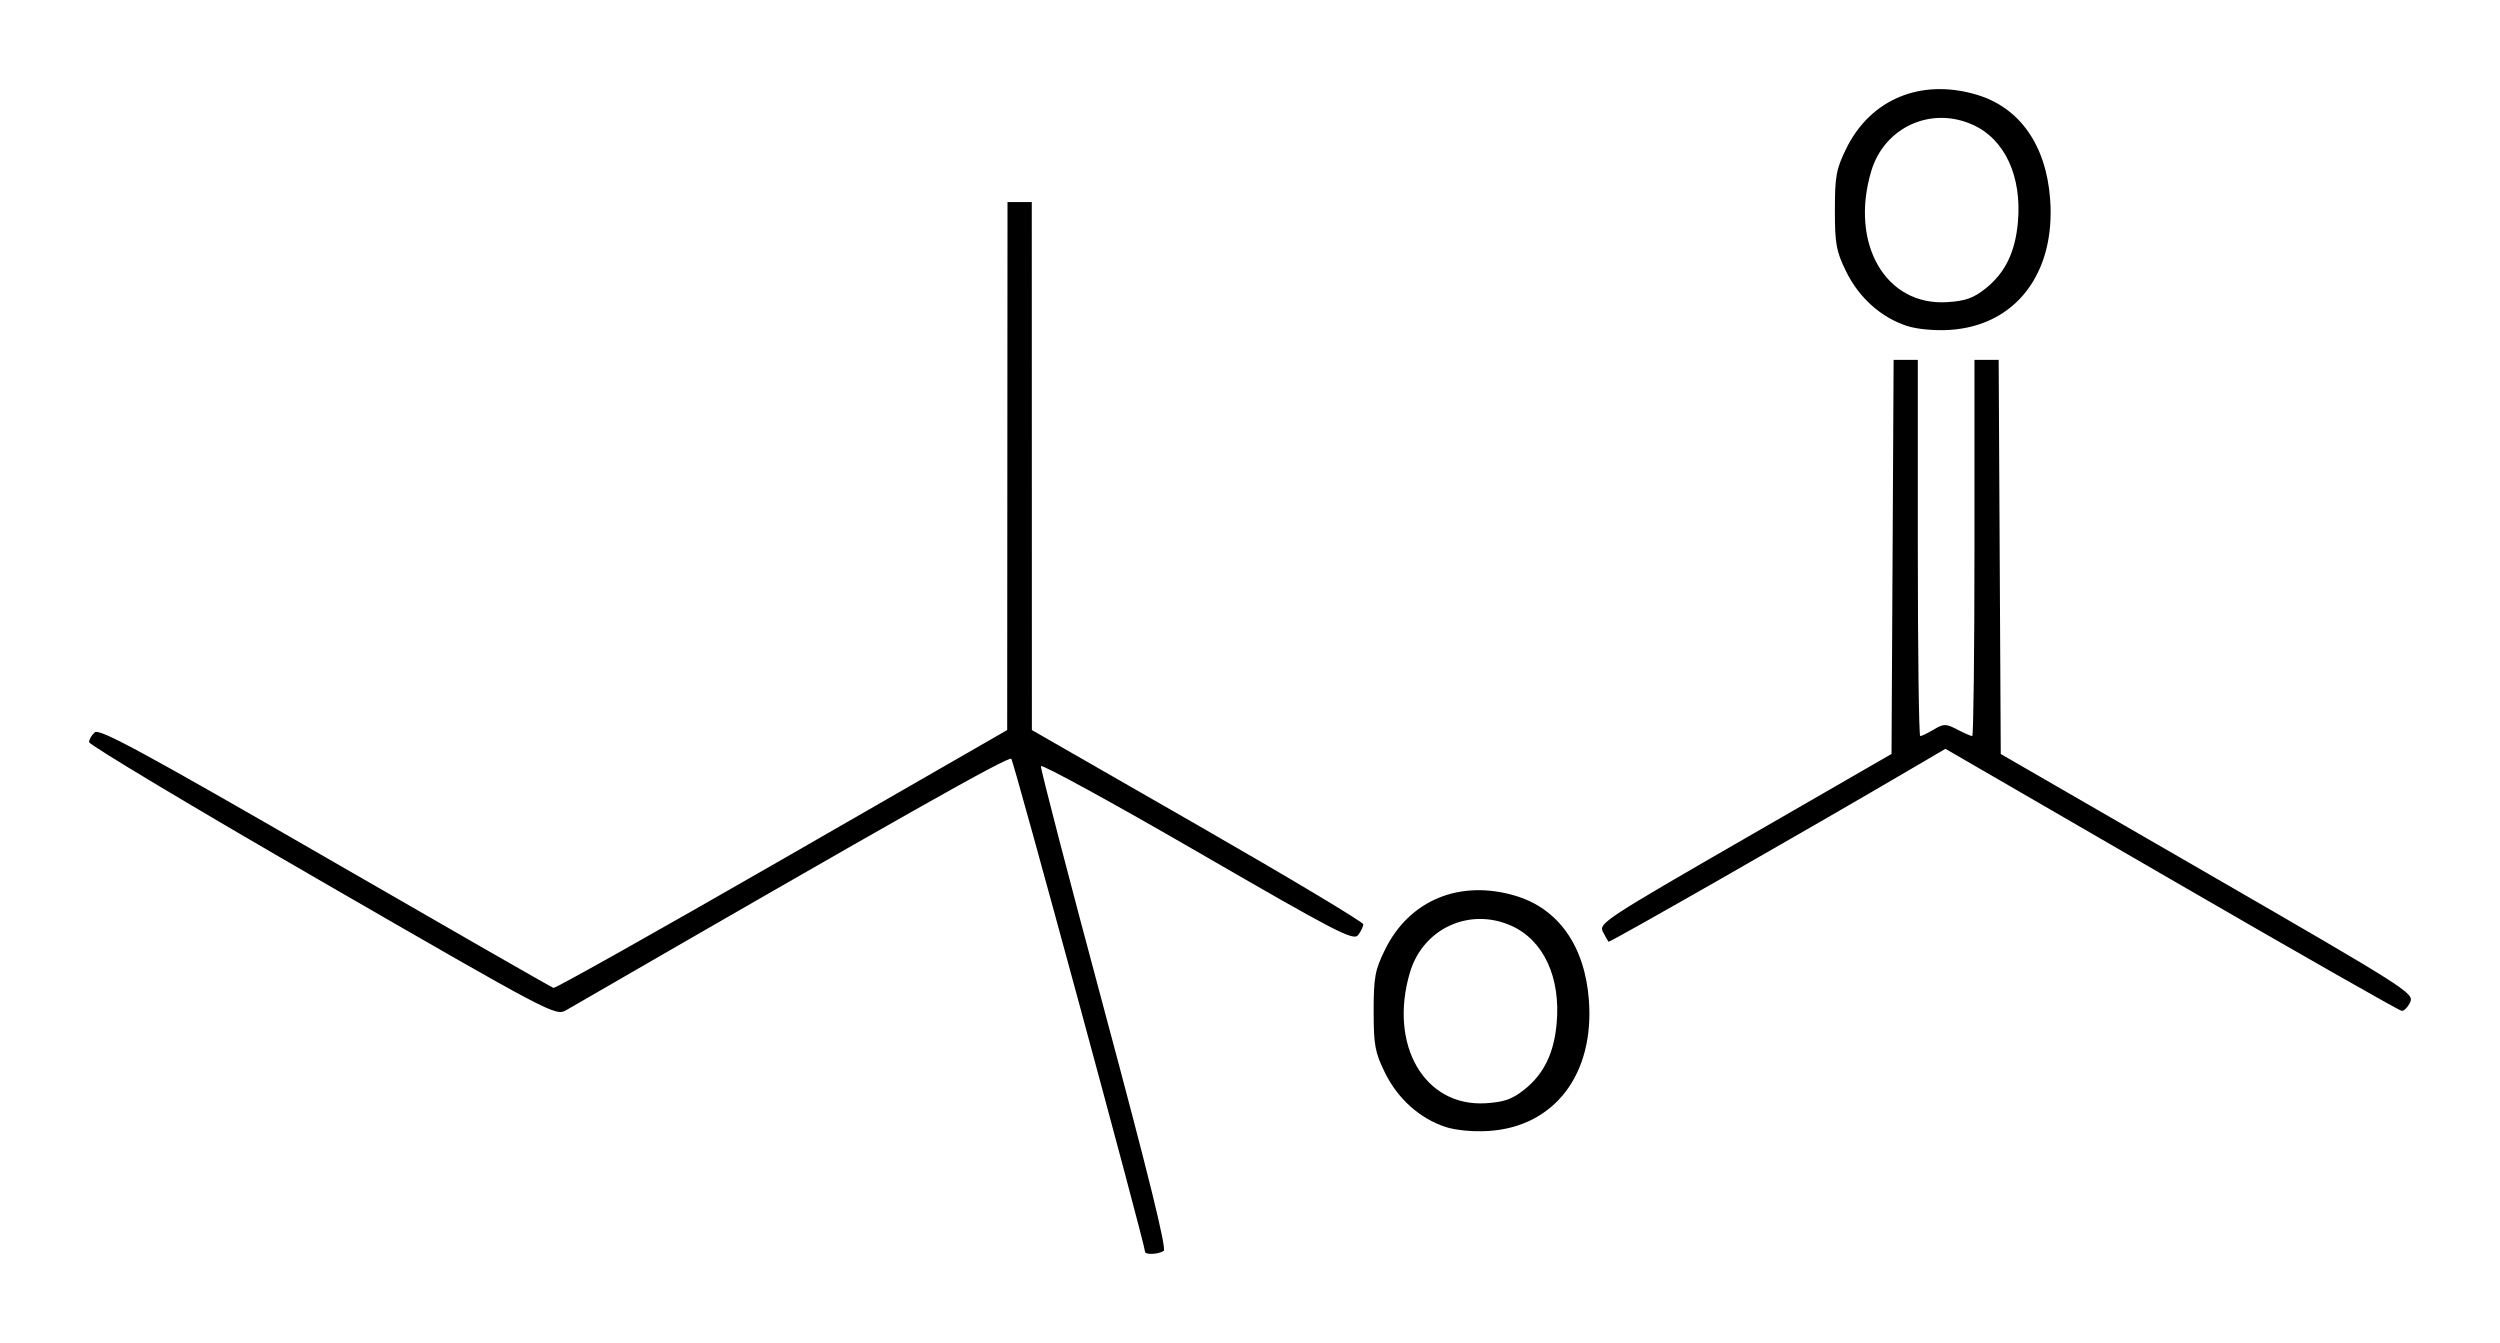 <?xml version="1.0" encoding="UTF-8" standalone="no"?>
<!-- Created with Inkscape (http://www.inkscape.org/) -->
<svg
   xmlns:svg="http://www.w3.org/2000/svg"
   xmlns="http://www.w3.org/2000/svg"
   version="1.0"
   width="280.59"
   height="150.73"
   id="svg2">
  <defs
     id="defs4" />
  <g
     transform="translate(-228.714,-535.82)"
     id="layer1">
    <path
       d="M 357.231,676.313 C 357.231,675.524 342.523,621.32 342.219,620.988 C 341.918,620.659 330.012,627.382 292.243,649.208 C 291.076,649.882 290.564,649.612 264.884,634.785 C 250.49,626.475 238.713,619.422 238.713,619.112 C 238.713,618.803 239.005,618.307 239.363,618.01 C 239.89,617.573 244.801,620.234 265.229,632.025 C 279.098,640.031 290.62,646.634 290.833,646.7 C 291.046,646.765 302.591,640.28 316.488,632.288 L 341.757,617.757 L 341.774,588.128 L 341.792,558.498 L 343.154,558.498 L 344.516,558.498 L 344.522,588.128 L 344.527,617.757 L 363.122,628.428 C 373.35,634.298 381.719,639.304 381.72,639.554 C 381.722,639.803 381.464,640.349 381.146,640.766 C 380.629,641.447 378.796,640.498 363.111,631.423 C 353.508,625.868 345.603,621.543 345.544,621.811 C 345.485,622.079 348.675,634.354 352.632,649.09 C 357.589,667.549 359.67,675.985 359.324,676.215 C 358.735,676.605 357.231,676.676 357.231,676.313 z M 390.967,662.309 C 388.075,661.364 385.596,659.146 384.16,656.222 C 383.037,653.935 382.887,653.123 382.887,649.317 C 382.887,645.506 383.036,644.699 384.165,642.401 C 386.897,636.836 392.567,634.499 398.811,636.362 C 403.623,637.798 406.587,642.004 407.044,648.046 C 407.678,656.423 403.153,662.31 395.736,662.76 C 394.058,662.862 392.088,662.676 390.967,662.309 z M 399.795,658.114 C 401.991,656.363 403.121,654.053 403.426,650.691 C 403.894,645.536 401.975,641.374 398.379,639.741 C 393.684,637.609 388.432,640.008 386.963,644.953 C 384.544,653.1 388.591,660.079 395.481,659.642 C 397.544,659.511 398.441,659.193 399.795,658.114 z M 472.417,634.547 L 447.062,619.864 L 443.355,622.038 C 431.262,629.133 409.353,641.646 409.246,641.52 C 409.177,641.437 408.892,640.93 408.612,640.391 C 408.128,639.461 408.905,638.95 424.557,629.927 L 441.011,620.441 L 441.129,598.324 L 441.246,576.208 L 442.604,576.208 L 443.962,576.208 L 443.962,597.323 C 443.962,608.936 444.084,618.438 444.233,618.438 C 444.382,618.438 445.062,618.109 445.744,617.705 C 446.887,617.031 447.098,617.031 448.403,617.705 C 449.183,618.109 449.933,618.438 450.07,618.438 C 450.207,618.438 450.32,608.936 450.32,597.323 L 450.32,576.208 L 451.678,576.208 L 453.036,576.208 L 453.153,598.328 L 453.271,620.447 L 476.486,633.852 C 498.785,646.729 499.682,647.298 499.231,648.287 C 498.973,648.853 498.539,649.297 498.267,649.274 C 497.995,649.25 486.362,642.623 472.417,634.547 z M 442.733,572.399 C 439.842,571.454 437.362,569.236 435.926,566.312 C 434.803,564.025 434.654,563.213 434.654,559.406 C 434.654,555.596 434.803,554.789 435.931,552.491 C 438.664,546.926 444.333,544.589 450.578,546.452 C 455.39,547.887 458.354,552.094 458.811,558.136 C 459.444,566.513 454.92,572.4 447.502,572.85 C 445.825,572.952 443.854,572.765 442.733,572.399 z M 451.561,568.204 C 453.758,566.453 454.888,564.143 455.193,560.781 C 455.66,555.626 453.742,551.464 450.145,549.831 C 445.451,547.699 440.198,550.097 438.73,555.043 C 436.31,563.19 440.357,570.168 447.248,569.732 C 449.31,569.601 450.207,569.283 451.561,568.204 z"
       id="path2470"
       style="fill:#000000" />
  </g>
</svg>
